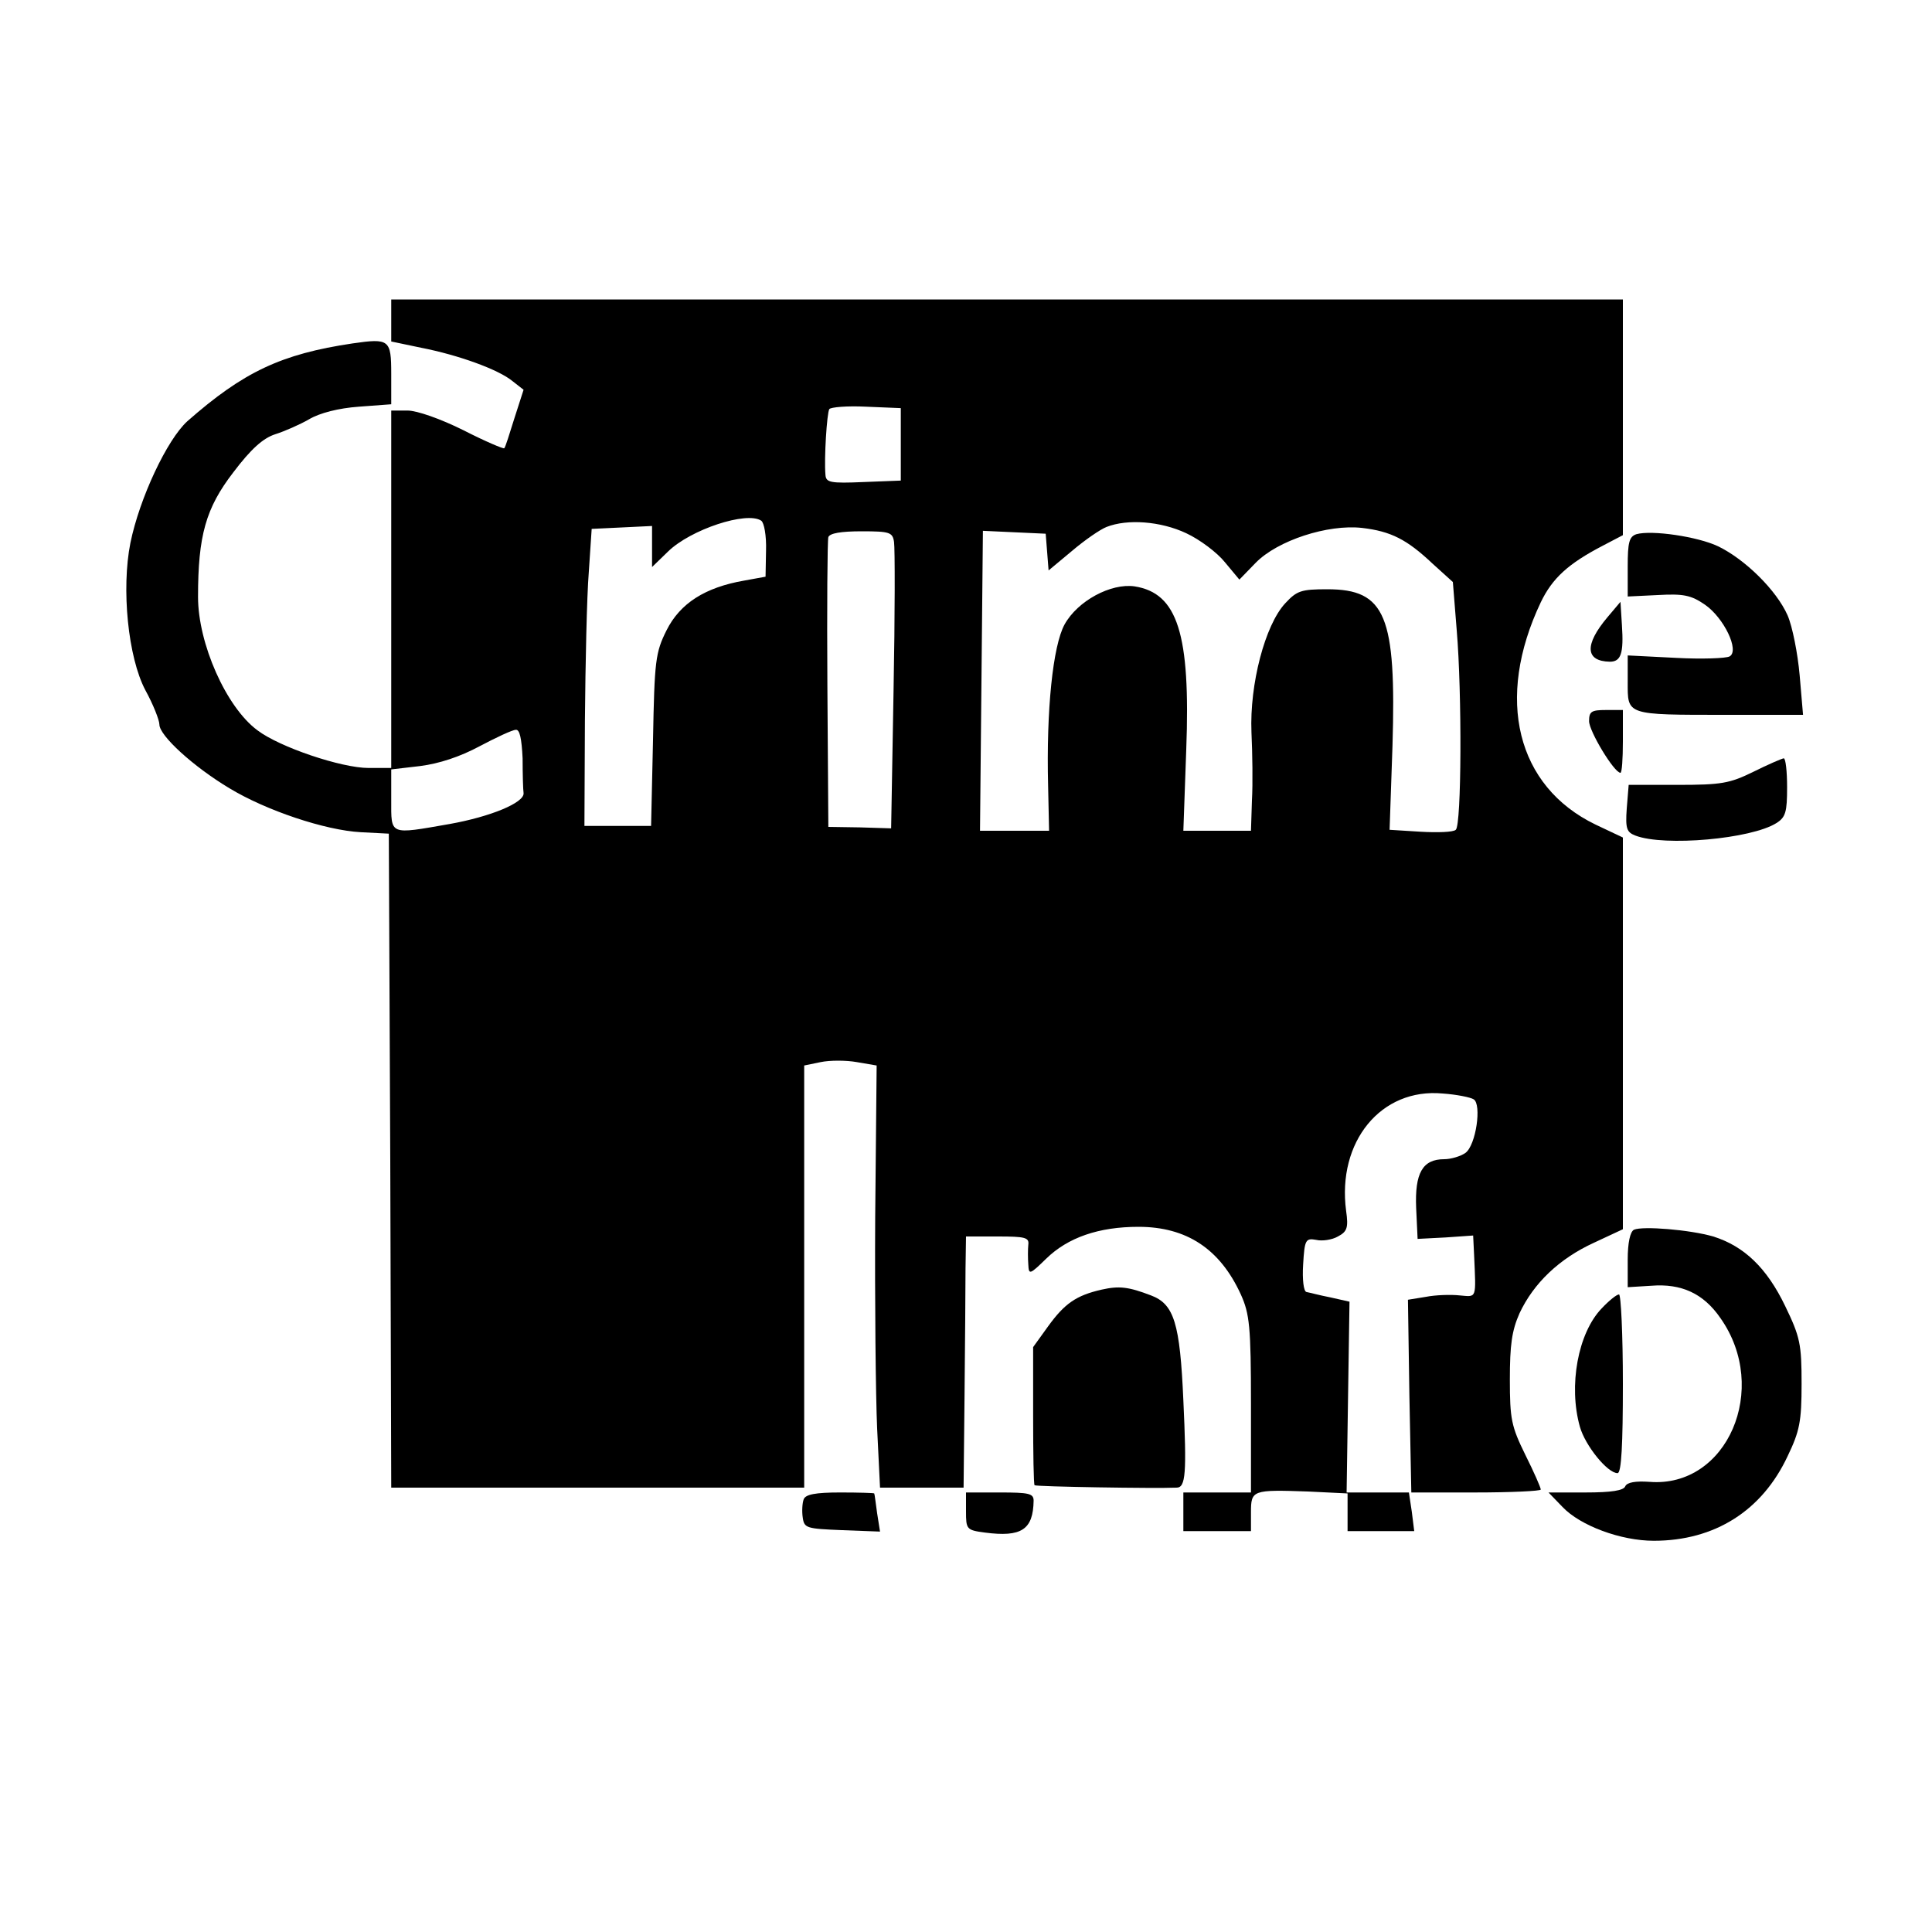 <?xml version="1.0" standalone="no"?>
<!DOCTYPE svg PUBLIC "-//W3C//DTD SVG 20010904//EN"
 "http://www.w3.org/TR/2001/REC-SVG-20010904/DTD/svg10.dtd">
<svg version="1.0" xmlns="http://www.w3.org/2000/svg"
 width="400pt" height="400pt" viewBox="0 0 400 400"
 preserveAspectRatio="xMidYMid meet">
<g transform="translate(0,400) scale(0.1,-0.1)"
fill="#000000" stroke="none">
<path d="M810 3336 l0 -43 62 -13 c77 -15 160 -45 189 -69 l23 -18 -19 -59
c-10 -32 -19 -61 -21 -62 -1 -2 -39 14 -84 37 -48 24 -97 41 -116 41 l-34 0 0
-370 0 -370 -47 0 c-56 0 -184 43 -230 78 -65 48 -123 180 -123 276 0 127 16
184 73 258 37 49 62 71 87 79 19 6 51 20 70 31 22 13 61 23 103 26 l67 5 0 63
c0 71 -4 74 -80 63 -148 -22 -226 -59 -342 -161 -42 -38 -99 -159 -118 -252
-19 -95 -5 -237 31 -305 16 -29 29 -62 29 -71 0 -23 70 -87 145 -132 76 -46
198 -87 272 -91 l58 -3 3 -677 2 -677 428 0 427 0 0 437 0 437 34 7 c19 4 53
4 75 0 l41 -7 -3 -314 c-1 -173 1 -370 4 -437 l6 -123 87 0 86 0 2 193 c1 105
2 222 2 260 l1 67 66 0 c56 0 65 -2 63 -17 -1 -10 -1 -28 0 -41 1 -22 3 -21
37 12 45 44 109 66 191 66 100 0 169 -46 212 -140 18 -40 21 -66 21 -227 l0
-183 -70 0 -70 0 0 -40 0 -40 70 0 70 0 0 39 c0 46 3 47 118 43 l82 -4 0 -39
0 -39 69 0 69 0 -5 40 -6 40 137 0 c75 0 136 3 136 6 0 4 -14 36 -32 72 -29
59 -32 74 -32 156 0 71 4 101 20 137 29 62 82 113 154 146 l60 28 0 405 0 406
-57 27 c-163 79 -208 260 -113 460 24 50 57 80 128 117 l42 22 0 244 0 244
-1275 0 -1275 0 0 -44z m1055 -256 l0 -75 -77 -3 c-69 -3 -78 -1 -79 15 -3 34
3 128 8 136 3 4 37 7 76 5 l72 -3 0 -75z m-289 -158 c6 -4 11 -31 10 -62 l-1
-54 -44 -8 c-81 -14 -133 -47 -161 -103 -23 -46 -25 -63 -28 -227 l-4 -178
-69 0 -69 0 1 218 c1 119 4 258 8 307 l6 90 63 3 62 3 0 -42 0 -43 33 32 c47
46 163 84 193 64z m880 -26 c28 -13 64 -40 80 -60 l30 -36 34 35 c45 46 149
80 220 72 60 -7 93 -24 146 -74 l42 -38 8 -100 c11 -130 10 -404 -2 -413 -5
-5 -38 -6 -73 -4 l-64 4 6 174 c8 269 -14 324 -135 324 -54 0 -63 -3 -87 -29
-42 -45 -74 -168 -70 -267 2 -43 3 -107 1 -141 l-2 -63 -70 0 -70 0 6 168 c9
240 -18 324 -107 338 -49 7 -118 -30 -145 -79 -24 -44 -38 -176 -34 -334 l2
-93 -71 0 -72 0 3 310 3 311 65 -3 65 -3 3 -38 3 -38 48 40 c27 23 59 45 72
50 43 17 112 12 165 -13z m-605 -18 c2 -13 2 -151 -1 -308 l-5 -285 -65 2 -65
1 -2 294 c-1 161 0 299 2 306 3 8 26 12 69 12 58 0 64 -2 67 -22z m-769 -448
c0 -33 1 -66 2 -72 2 -20 -69 -49 -153 -64 -126 -22 -121 -24 -121 50 l0 63
60 7 c39 5 82 19 123 41 34 18 68 34 75 34 8 1 12 -18 14 -59z m1969 -706 c17
-10 5 -95 -17 -111 -10 -7 -30 -13 -44 -13 -45 0 -61 -29 -58 -101 l3 -64 58
3 57 4 2 -41 c4 -92 6 -86 -30 -83 -18 2 -50 1 -70 -3 l-37 -6 3 -199 4 -200
-67 0 -67 0 3 198 3 197 -40 9 c-21 4 -43 10 -49 11 -6 1 -9 26 -7 57 3 51 5
55 27 51 12 -3 33 0 45 7 19 10 22 18 17 53 -19 143 72 255 200 243 29 -2 58
-8 64 -12z"/>
<path d="M3388 2894 c-15 -5 -18 -17 -18 -67 l0 -62 62 3 c53 3 69 0 98 -20
39 -27 72 -95 51 -107 -7 -4 -57 -6 -112 -3 l-99 5 0 -55 c0 -69 -5 -68 204
-68 l159 0 -7 82 c-4 45 -15 101 -25 124 -23 52 -88 116 -144 143 -42 20 -137
34 -169 25z"/>
<path d="M3328 2722 c-48 -57 -46 -91 5 -92 23 0 29 17 25 76 l-3 48 -27 -32z"/>
<path d="M3290 2507 c0 -21 52 -107 65 -107 3 0 5 29 5 65 l0 65 -35 0 c-30 0
-35 -3 -35 -23z"/>
<path d="M3630 2402 c-49 -24 -66 -27 -157 -27 l-101 0 -4 -49 c-3 -42 0 -49
18 -56 60 -23 240 -7 292 26 19 12 22 23 22 74 0 33 -3 60 -7 60 -5 -1 -33
-13 -63 -28z"/>
<path d="M3383 1454 c-8 -4 -13 -27 -13 -62 l0 -57 49 3 c62 5 108 -16 143
-67 103 -146 14 -352 -147 -339 -29 2 -46 -1 -50 -9 -3 -9 -29 -13 -82 -13
l-77 0 29 -30 c37 -39 121 -70 189 -70 126 0 224 62 277 175 25 52 29 72 29
150 0 82 -3 97 -34 161 -38 79 -85 124 -149 144 -48 14 -146 22 -164 14z"/>
<path d="M2281 1330 c-53 -12 -77 -29 -111 -76 l-31 -43 0 -142 c0 -77 1 -143
3 -144 3 -3 249 -7 294 -5 19 0 21 30 14 181 -7 159 -19 199 -67 217 -47 18
-66 20 -102 12z"/>
<path d="M3316 1291 c-49 -51 -69 -160 -45 -245 11 -39 57 -96 78 -96 8 0 11
60 11 185 0 102 -4 185 -8 185 -5 0 -21 -13 -36 -29z"/>
<path d="M1664 896 c-3 -8 -4 -25 -2 -38 3 -22 8 -23 81 -26 l79 -3 -6 38 c-3
21 -5 39 -6 41 0 1 -32 2 -70 2 -52 0 -72 -4 -76 -14z"/>
<path d="M2000 871 c0 -37 1 -39 39 -44 76 -10 100 6 101 66 0 15 -10 17 -70
17 l-70 0 0 -39z"/>
</g>
</svg>
